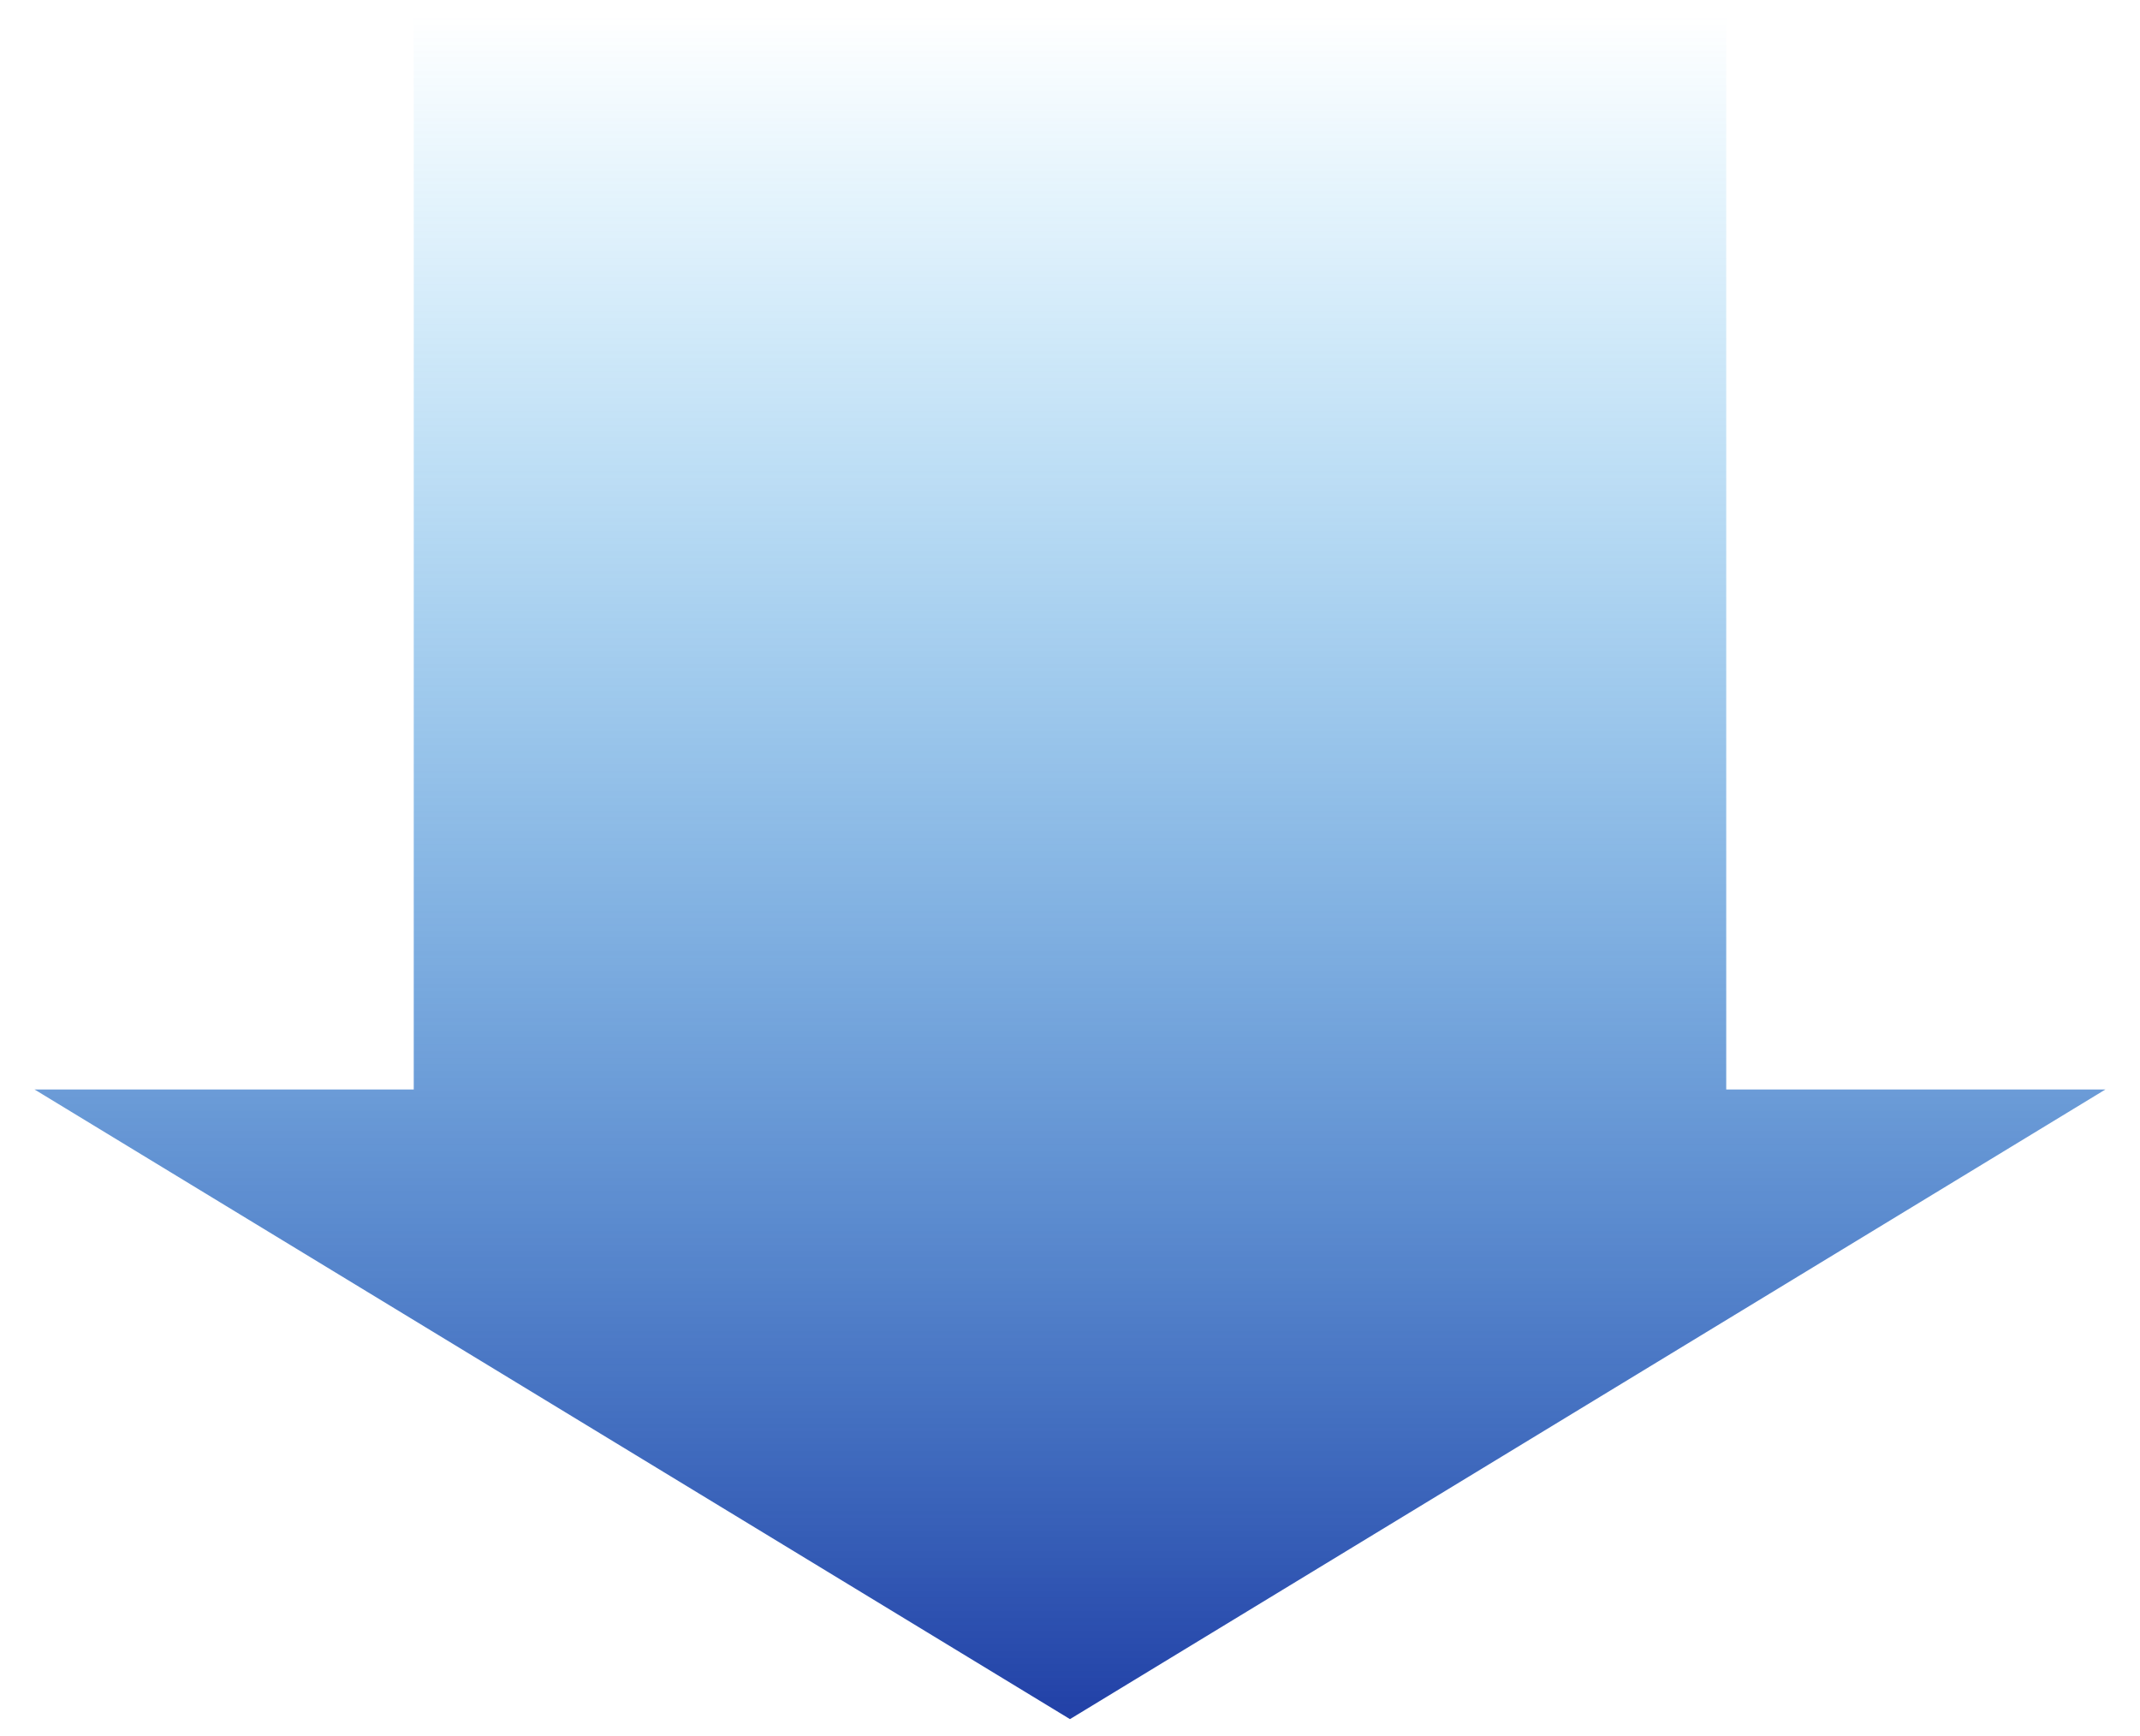 <svg xmlns="http://www.w3.org/2000/svg" xmlns:xlink="http://www.w3.org/1999/xlink" width="110.567" height="89.709" viewBox="0 0 110.567 89.709">
  <defs>
    <linearGradient id="linear-gradient" x1="0.5" x2="0.5" y2="1" gradientUnits="objectBoundingBox">
      <stop offset="0" stop-color="#2241a7"/>
      <stop offset="1" stop-color="#009cec" stop-opacity="0"/>
    </linearGradient>
  </defs>
  <g id="グループ_7550" data-name="グループ 7550" transform="translate(666.278 1418.821) rotate(180)">
    <path id="合体_1" data-name="合体 1" d="M53.5,88.32V0L107,32.532H87.405V88.32Zm-33.907,0V32.532H0L53.5,0V88.32Z" transform="translate(557.496 1330.001)" stroke="rgba(0,0,0,0)" stroke-miterlimit="10" stroke-width="1" fill="url(#linear-gradient)"/>
  </g>
</svg>
